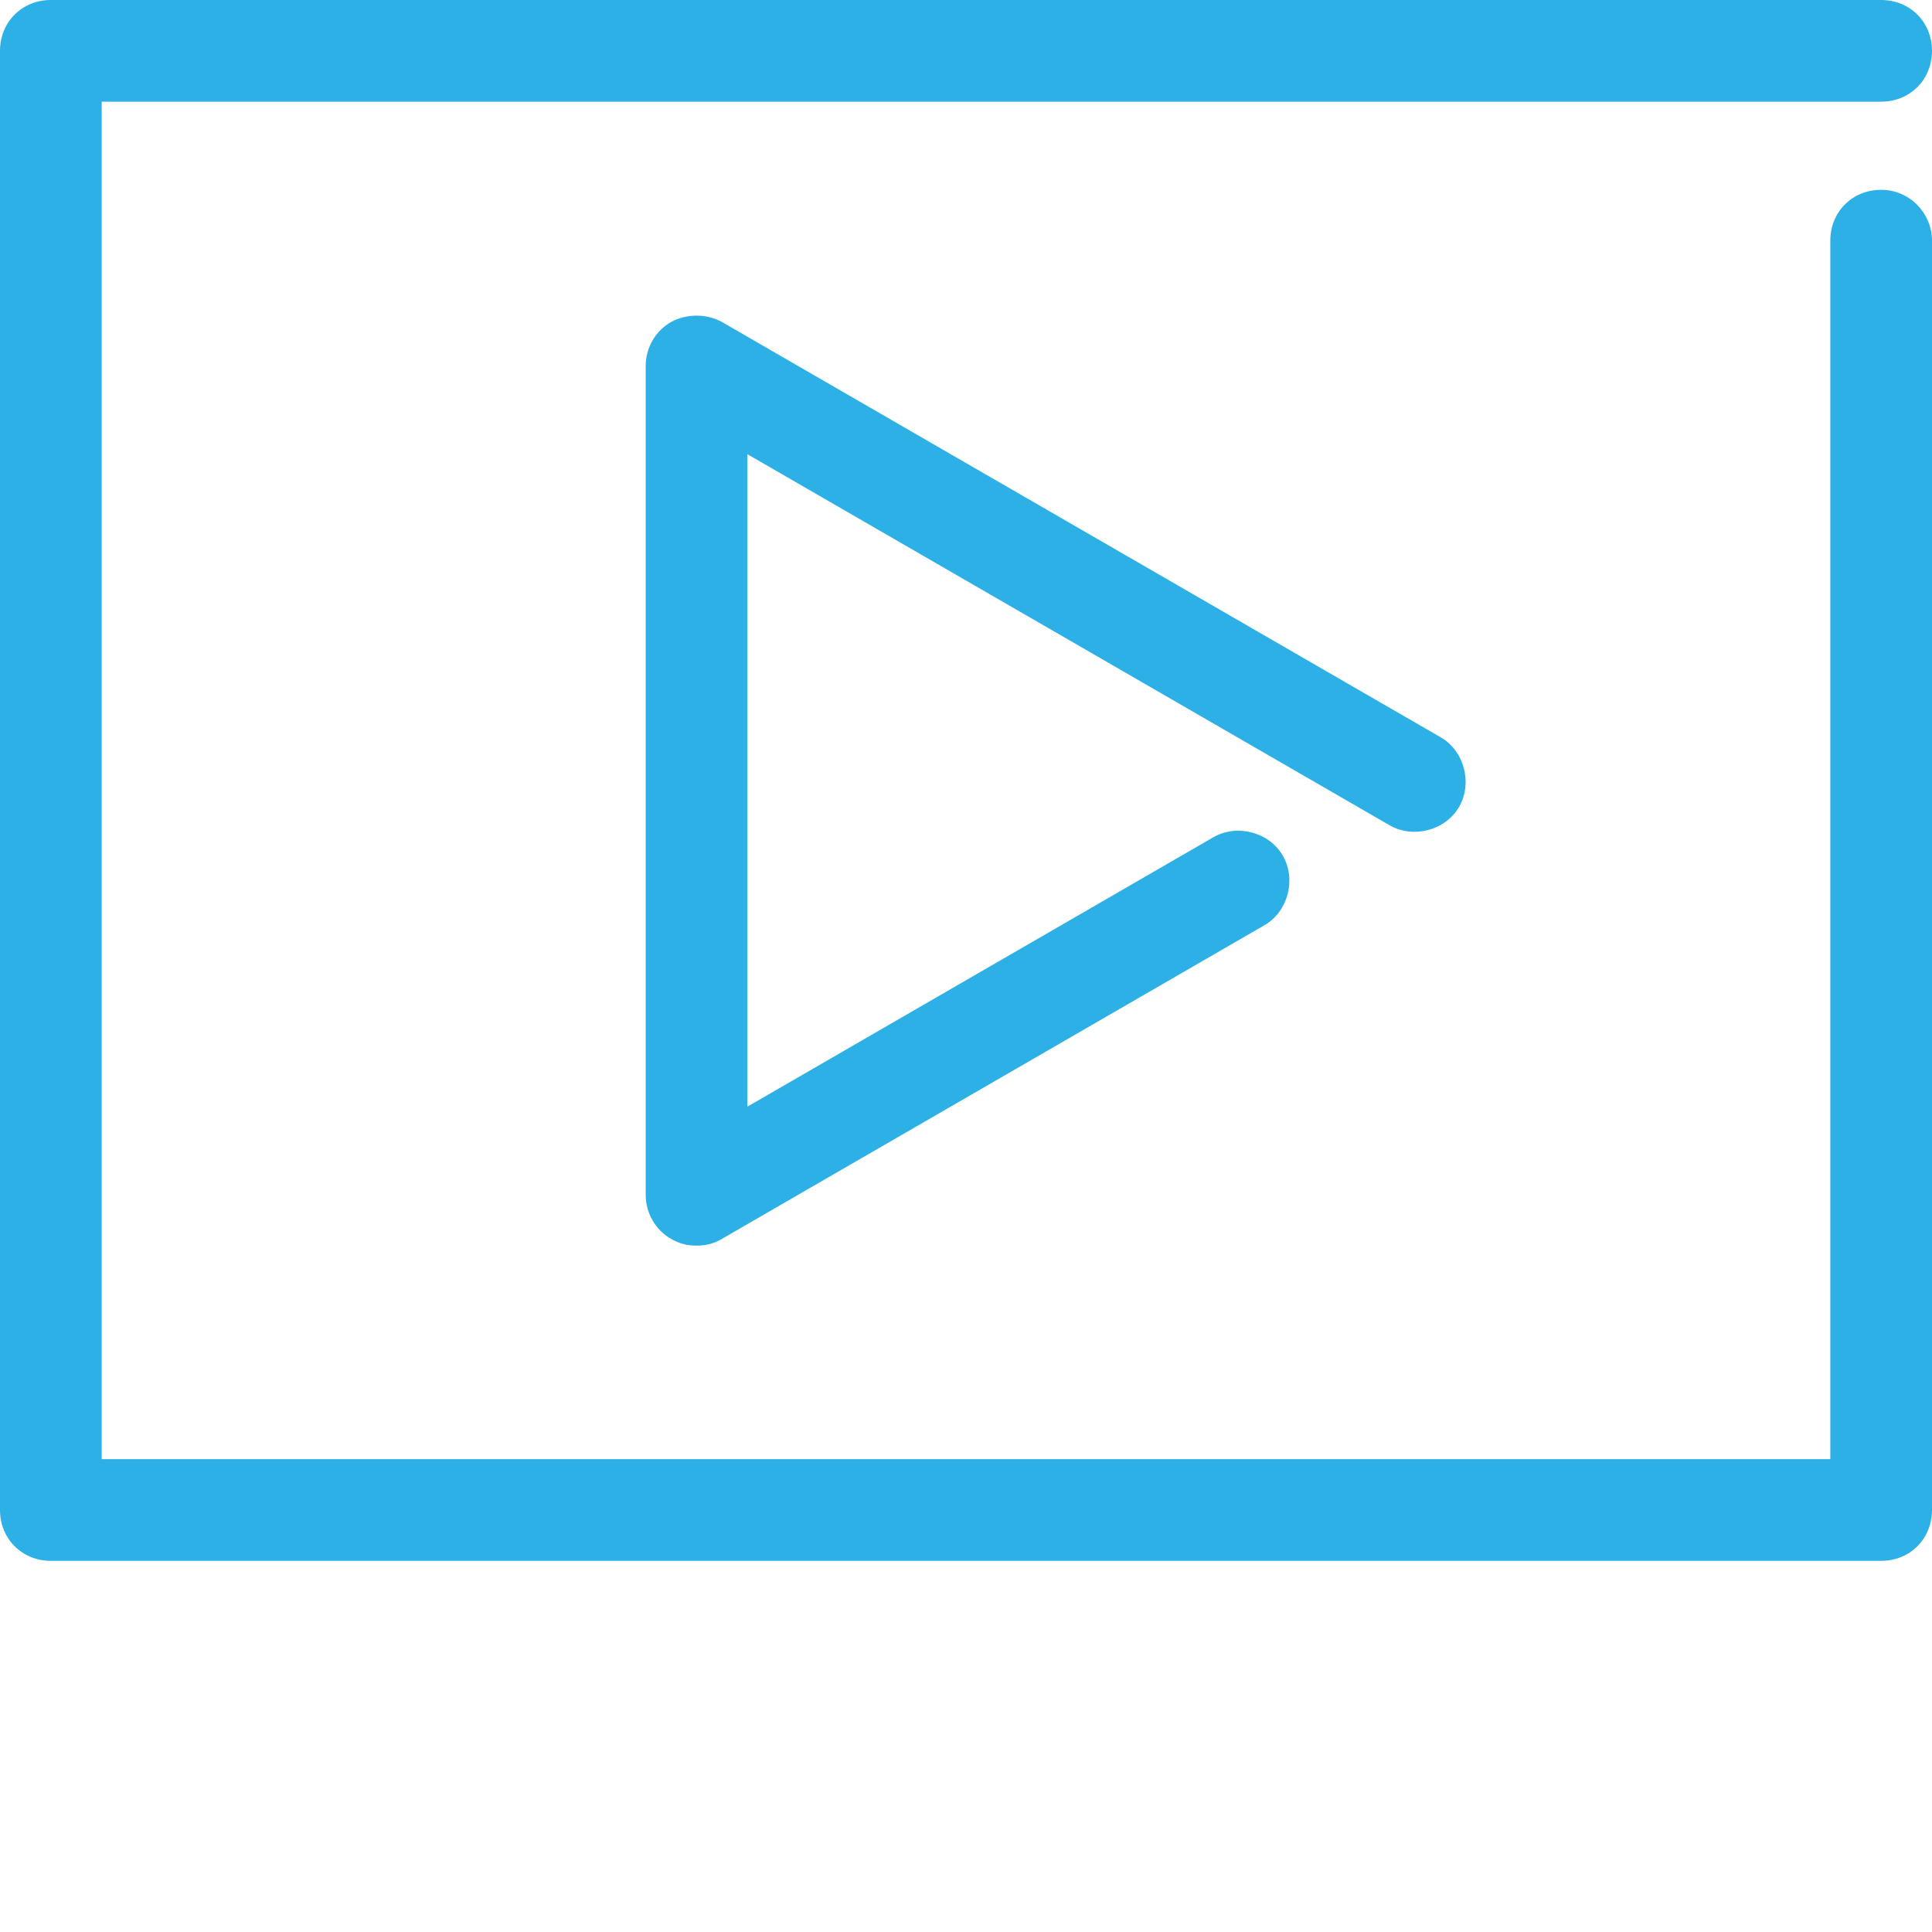 <?xml version="1.0" encoding="utf-8"?>
<!-- Generator: Adobe Illustrator 27.5.0, SVG Export Plug-In . SVG Version: 6.00 Build 0)  -->
<svg version="1.1" id="Ebene_1" xmlns="http://www.w3.org/2000/svg" xmlns:xlink="http://www.w3.org/1999/xlink" x="0px" y="0px"
	 viewBox="0 0 114 114" style="enable-background:new 0 0 114 114;" xml:space="preserve">
<style type="text/css">
	.st0{fill:#2DB0E6;}
</style>
<path class="st0" d="M111,11.2c-1.7,0-3,1.3-3,3v71.9H6V6h105c1.7,0,3-1.3,3-3s-1.3-3-3-3H3C1.3,0,0,1.3,0,3v86.1c0,1.7,1.3,3,3,3
	h108c1.7,0,3-1.3,3-3V14.2C114,12.6,112.7,11.2,111,11.2z"/>
<path class="st0" d="M82,48.7c1.4,0.8,3.3,0.3,4.1-1.1s0.3-3.3-1.1-4.1L42.6,19c-0.9-0.5-2.1-0.5-3,0s-1.5,1.5-1.5,2.6v48.9
	c0,1.1,0.6,2.1,1.5,2.6c0.5,0.3,1,0.4,1.5,0.4s1-0.1,1.5-0.4l32-18.5c1.4-0.8,1.9-2.7,1.1-4.1s-2.7-1.9-4.1-1.1L44.1,65.3V26.8
	C44.1,26.8,82,48.7,82,48.7z"/>
</svg>
